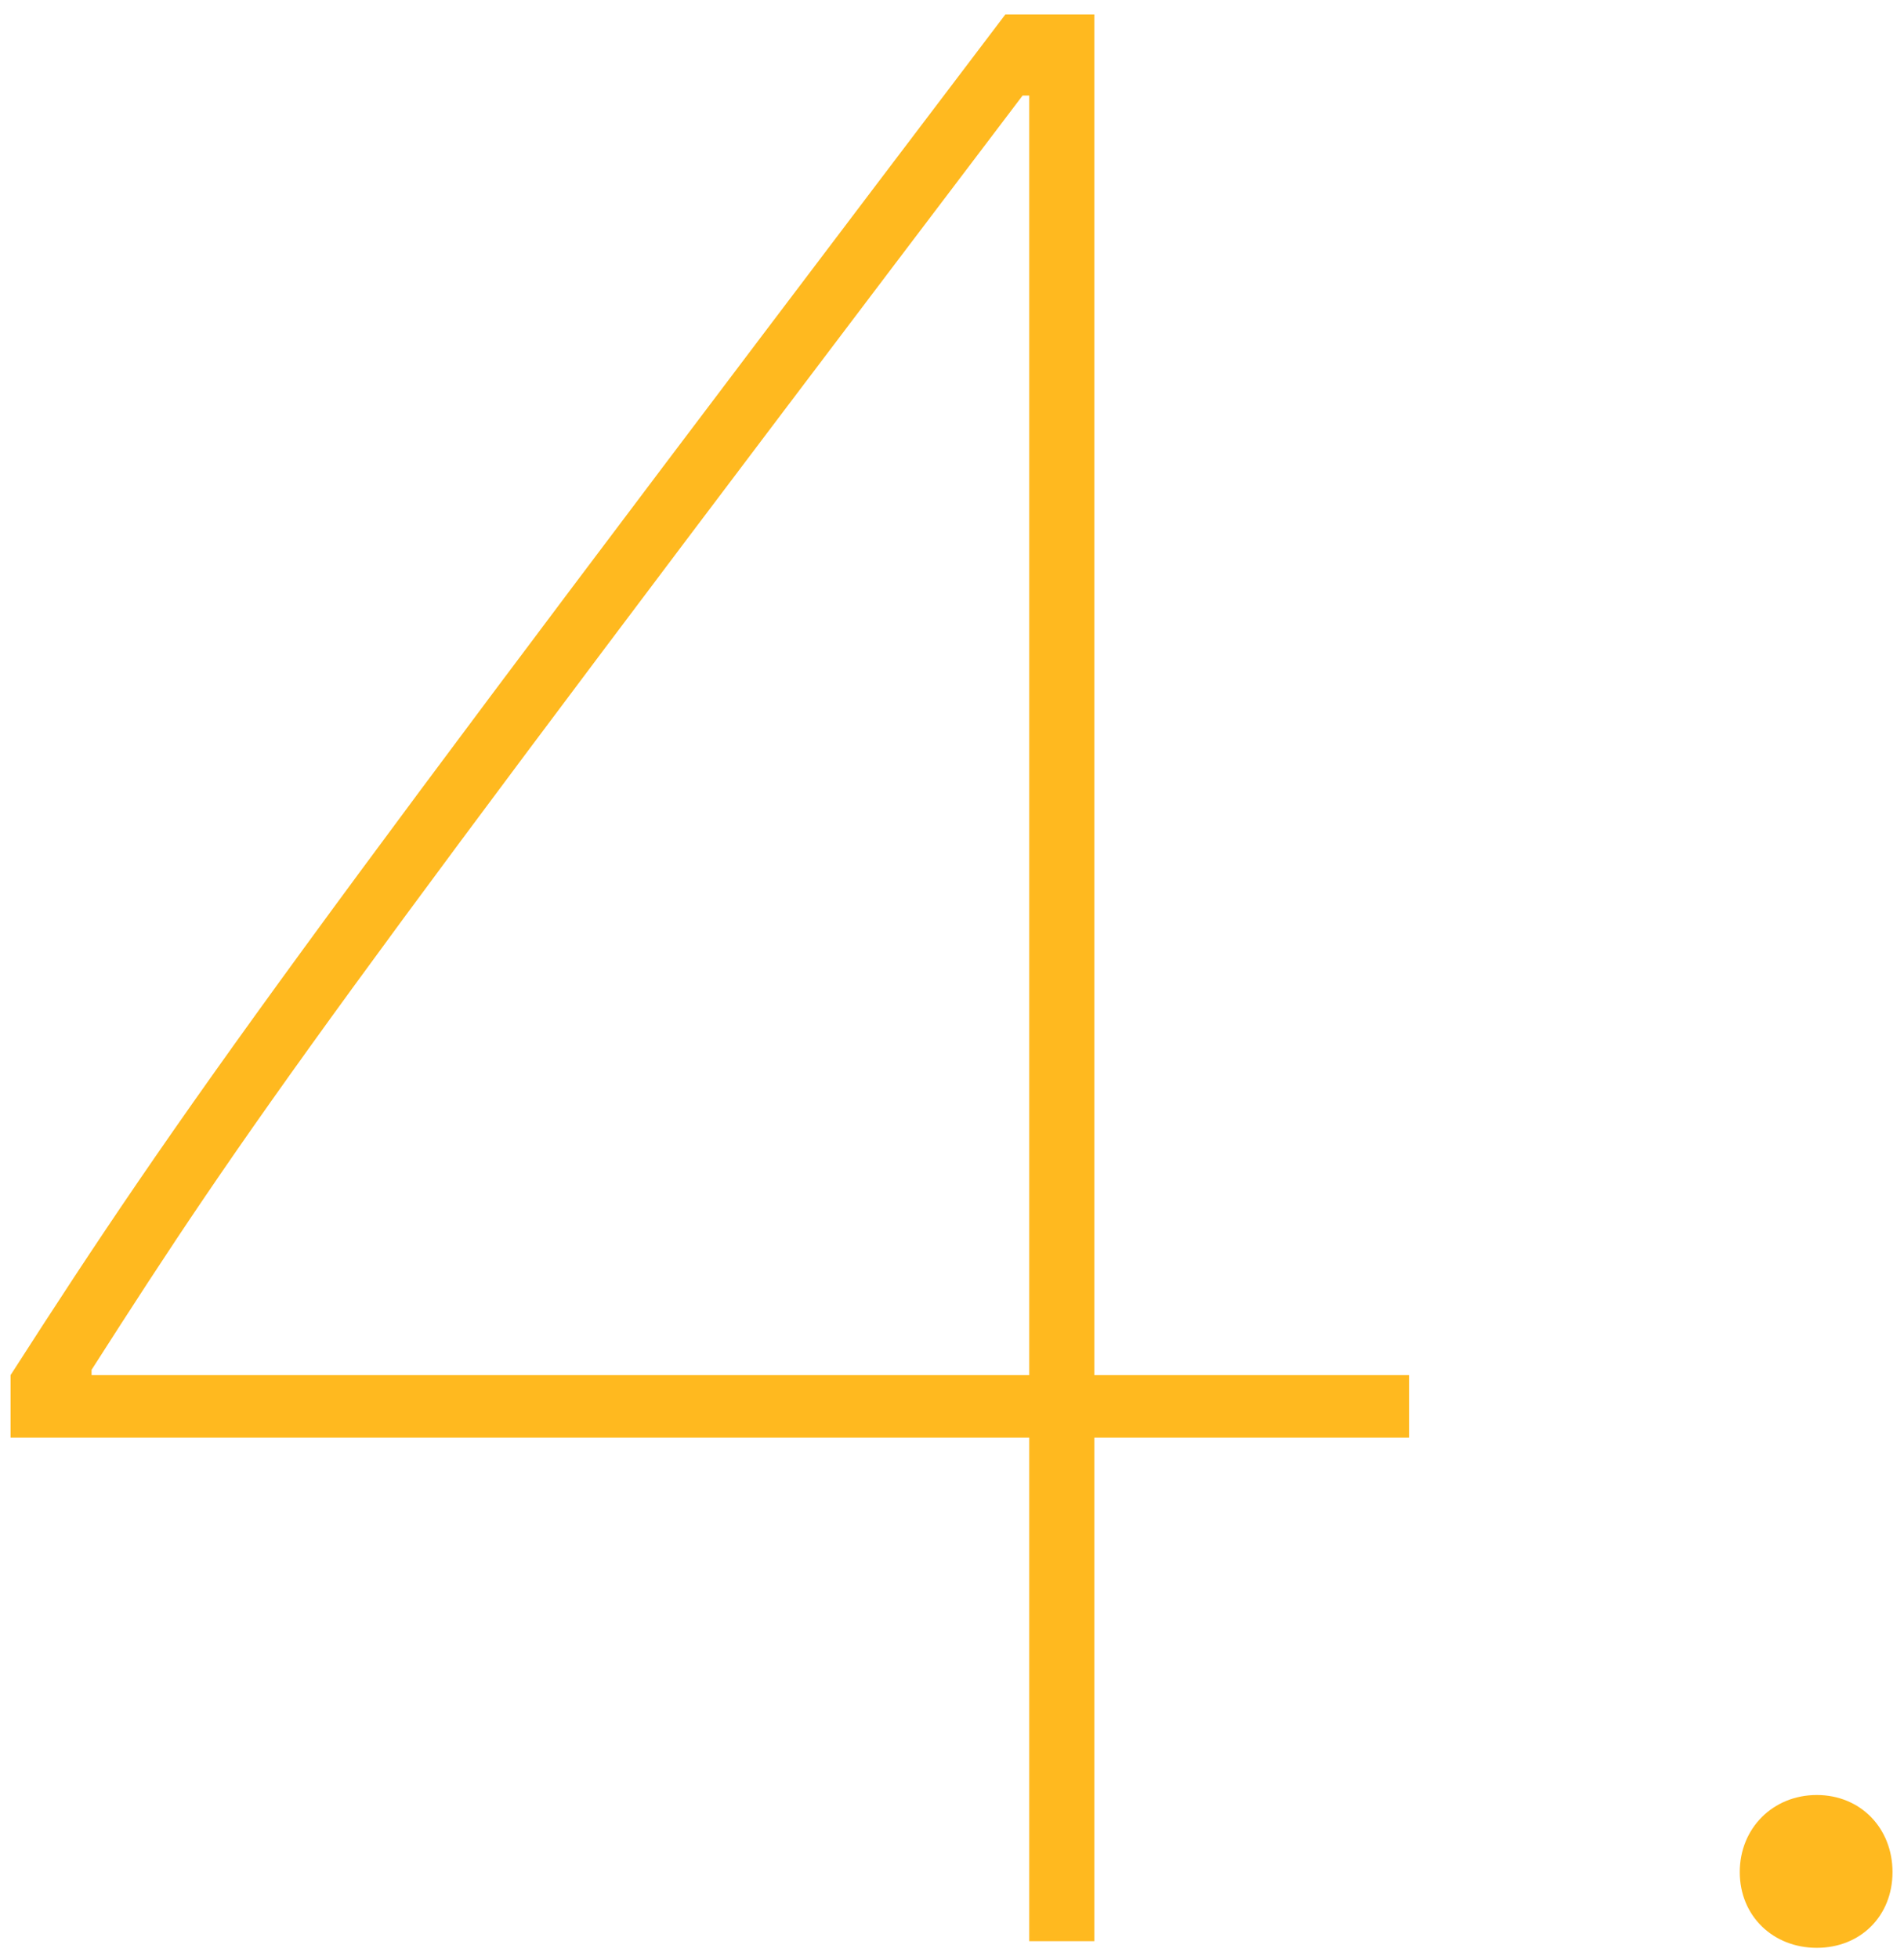 <?xml version="1.0" encoding="UTF-8"?> <svg xmlns="http://www.w3.org/2000/svg" width="105" height="108" viewBox="0 0 105 108" fill="none"><path d="M56.759 107H60.348V79.241H77.706V75.799H60.348V0.799H55.44C15.816 53.02 10.177 60.857 0.582 75.799V79.241H56.759V107ZM5.05 75.799V75.506C13.766 61.883 17.721 56.243 56.393 5.267H56.759V75.799H5.05ZM100.191 107.366C102.608 107.366 104.366 105.608 104.366 103.191C104.366 100.774 102.608 98.943 100.191 98.943C97.774 98.943 95.943 100.774 95.943 103.191C95.943 105.608 97.774 107.366 100.191 107.366Z" fill="#FFB91F"></path></svg> 